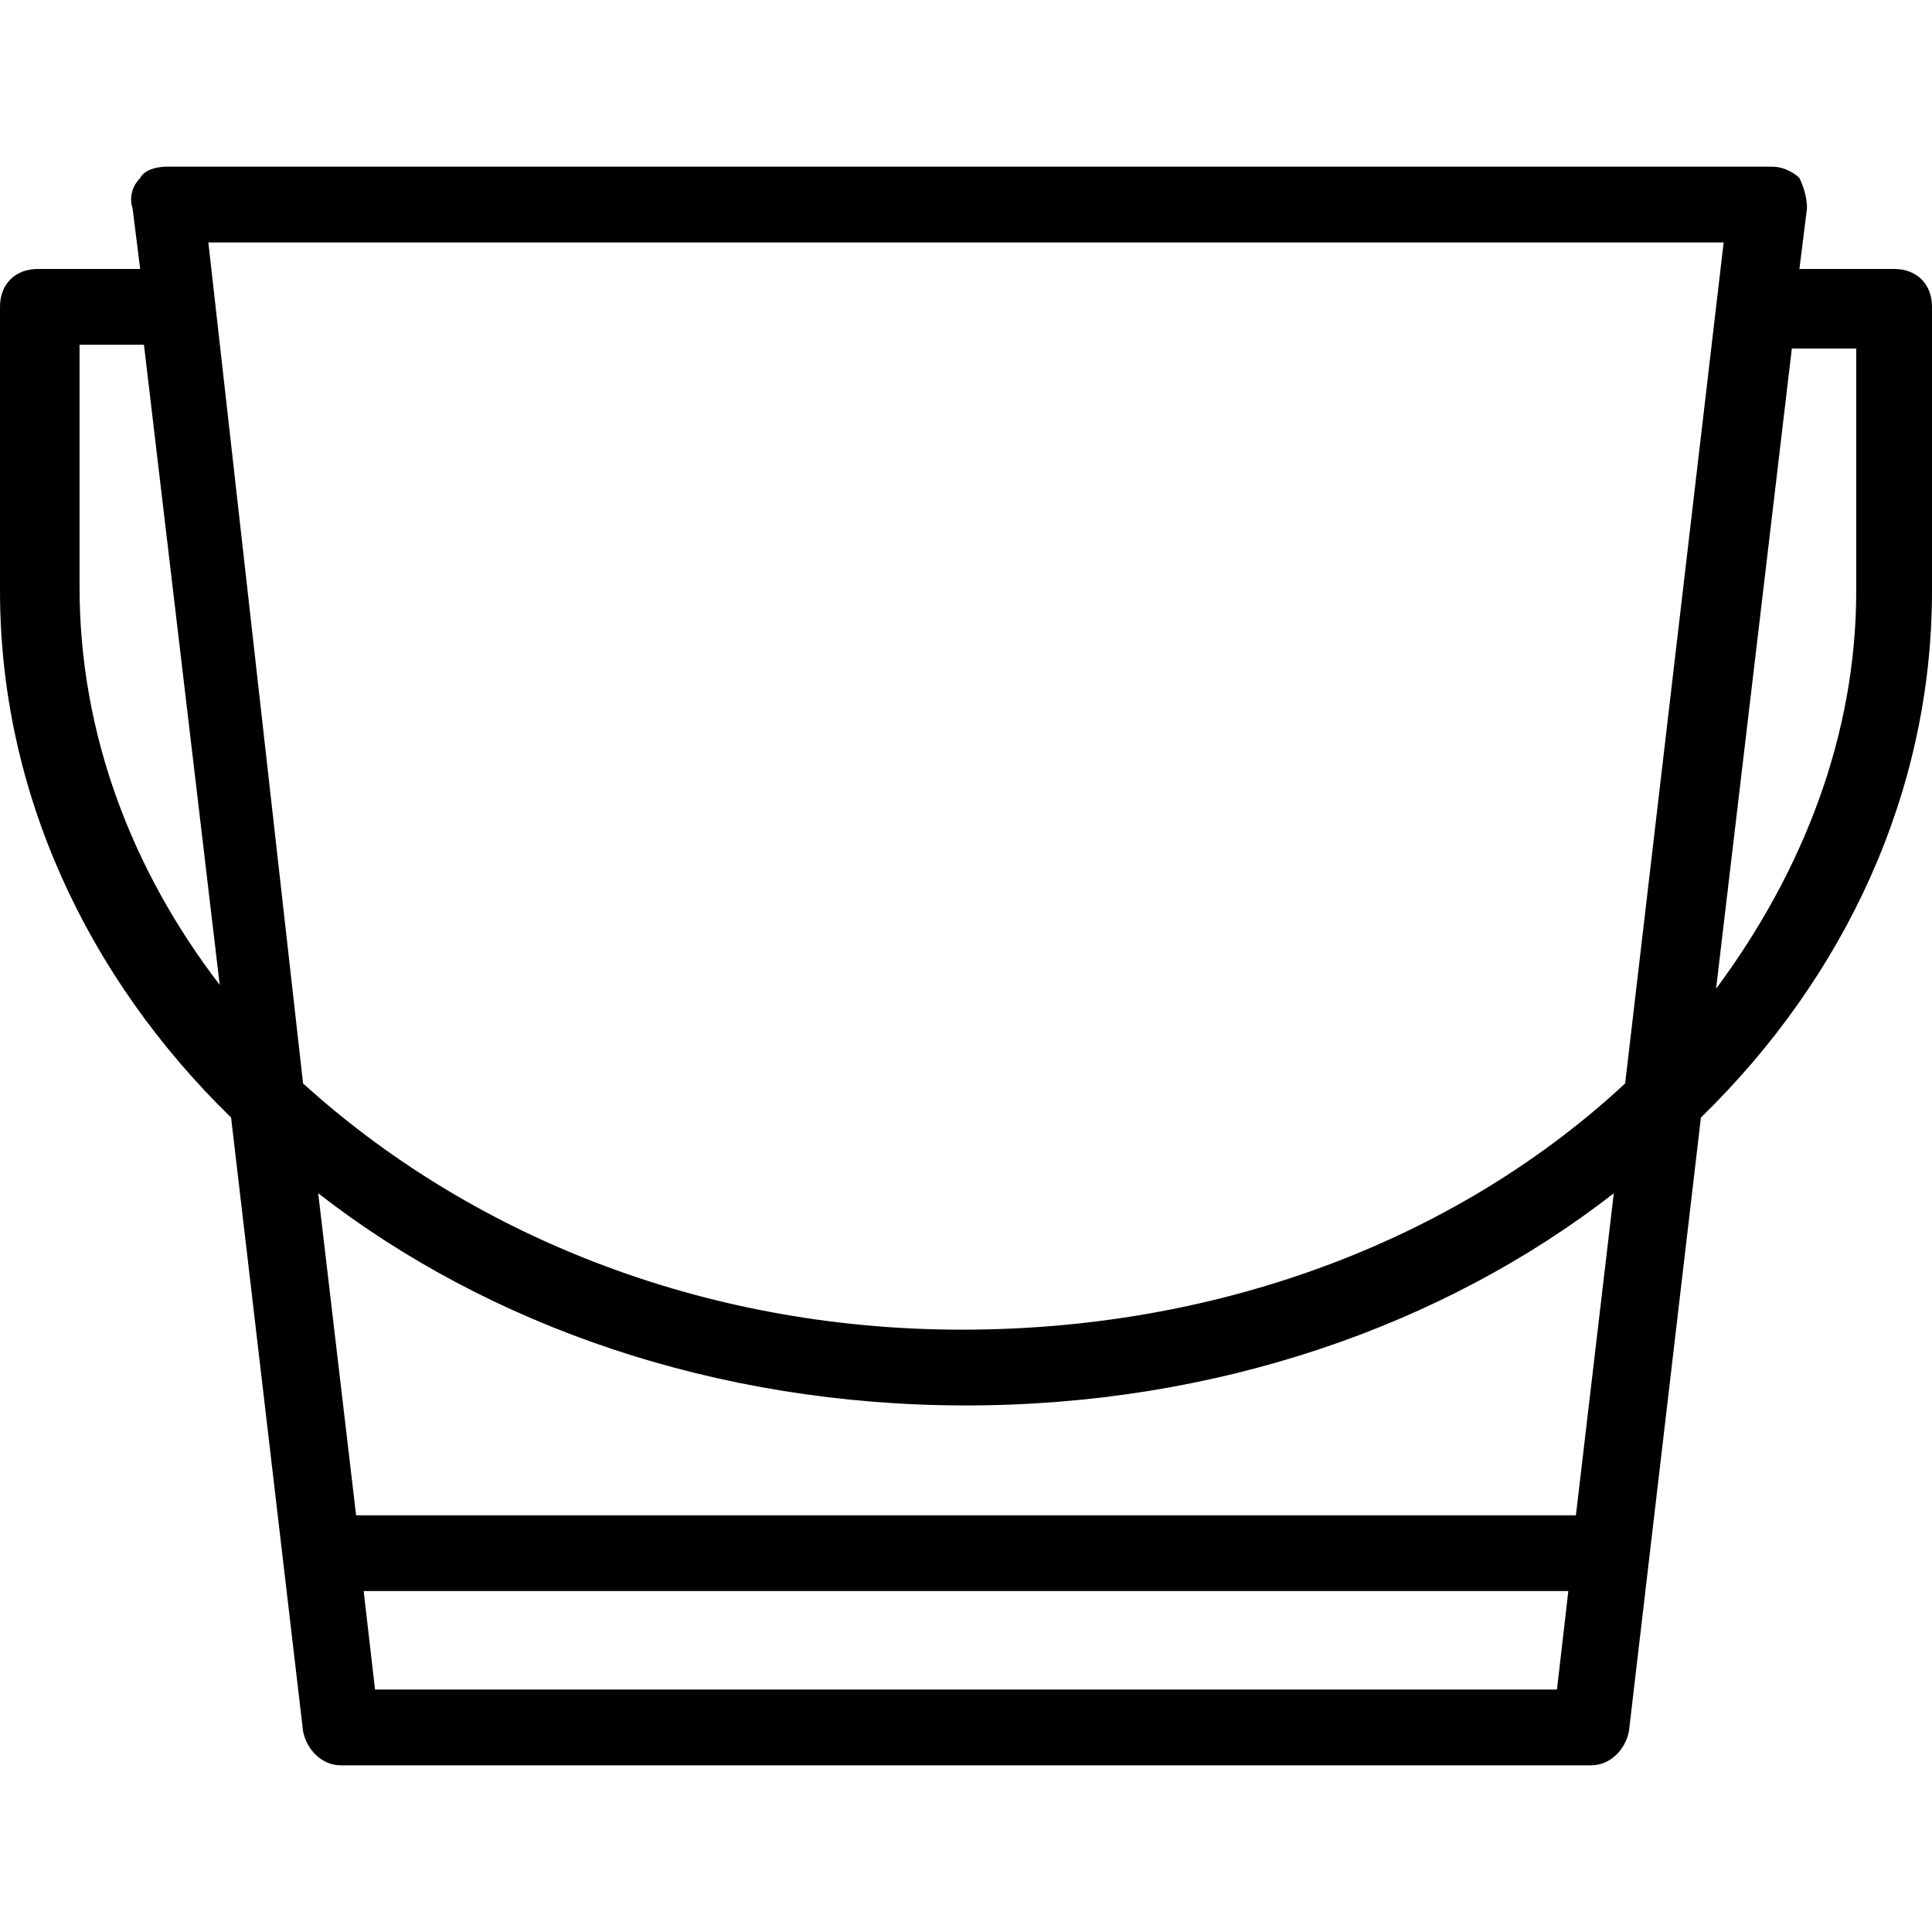 <?xml version="1.0" encoding="UTF-8"?> <!-- Generator: Adobe Illustrator 19.0.0, SVG Export Plug-In . SVG Version: 6.00 Build 0) --> <svg xmlns="http://www.w3.org/2000/svg" xmlns:xlink="http://www.w3.org/1999/xlink" id="Capa_1" x="0px" y="0px" viewBox="0 0 408 408" style="enable-background:new 0 0 408 408;" xml:space="preserve"> <g> <g> <path d="M400,56.8h-20l1.6-12.8c0-2.4-0.8-4.8-1.6-6.4c-1.6-1.6-4-2.4-5.6-2.4H35.2c-2.4,0-4.8,0.8-5.6,2.4 c-1.6,1.6-2.4,4-1.6,6.4l1.6,12.8H8c-4.8,0-8,3.2-8,8v60c0,42.4,18.4,81.6,48.8,111.2L64,365.6c0.8,4,4,7.2,8,7.2h264 c4,0,7.2-3.2,8-7.2L359.2,236c30.4-29.6,48.8-68.8,48.8-111.2v-60C408,60,404.8,56.8,400,56.8z M16.8,124V72.8h13.6l16,135.2 C28,184,16.8,155.2,16.8,124z M328.8,356.8H79.2L76.8,336h254.4L328.8,356.8z M332.8,320H75.2l-8-68c36,28,84,44.8,136.8,44.8 S304.8,280,340.8,252L332.8,320z M343.2,228.8c-34.4,32-84,52-140,52S98.4,260,64,228.8L44,51.2h320L343.2,228.8z M392,124.8 c0,30.4-11.2,59.2-29.6,84l16-135.2H392V124.8z"></path> </g> </g> <g> </g> <g> </g> <g> </g> <g> </g> <g> </g> <g> </g> <g> </g> <g> </g> <g> </g> <g> </g> <g> </g> <g> </g> <g> </g> <g> </g> <g> </g> </svg> 